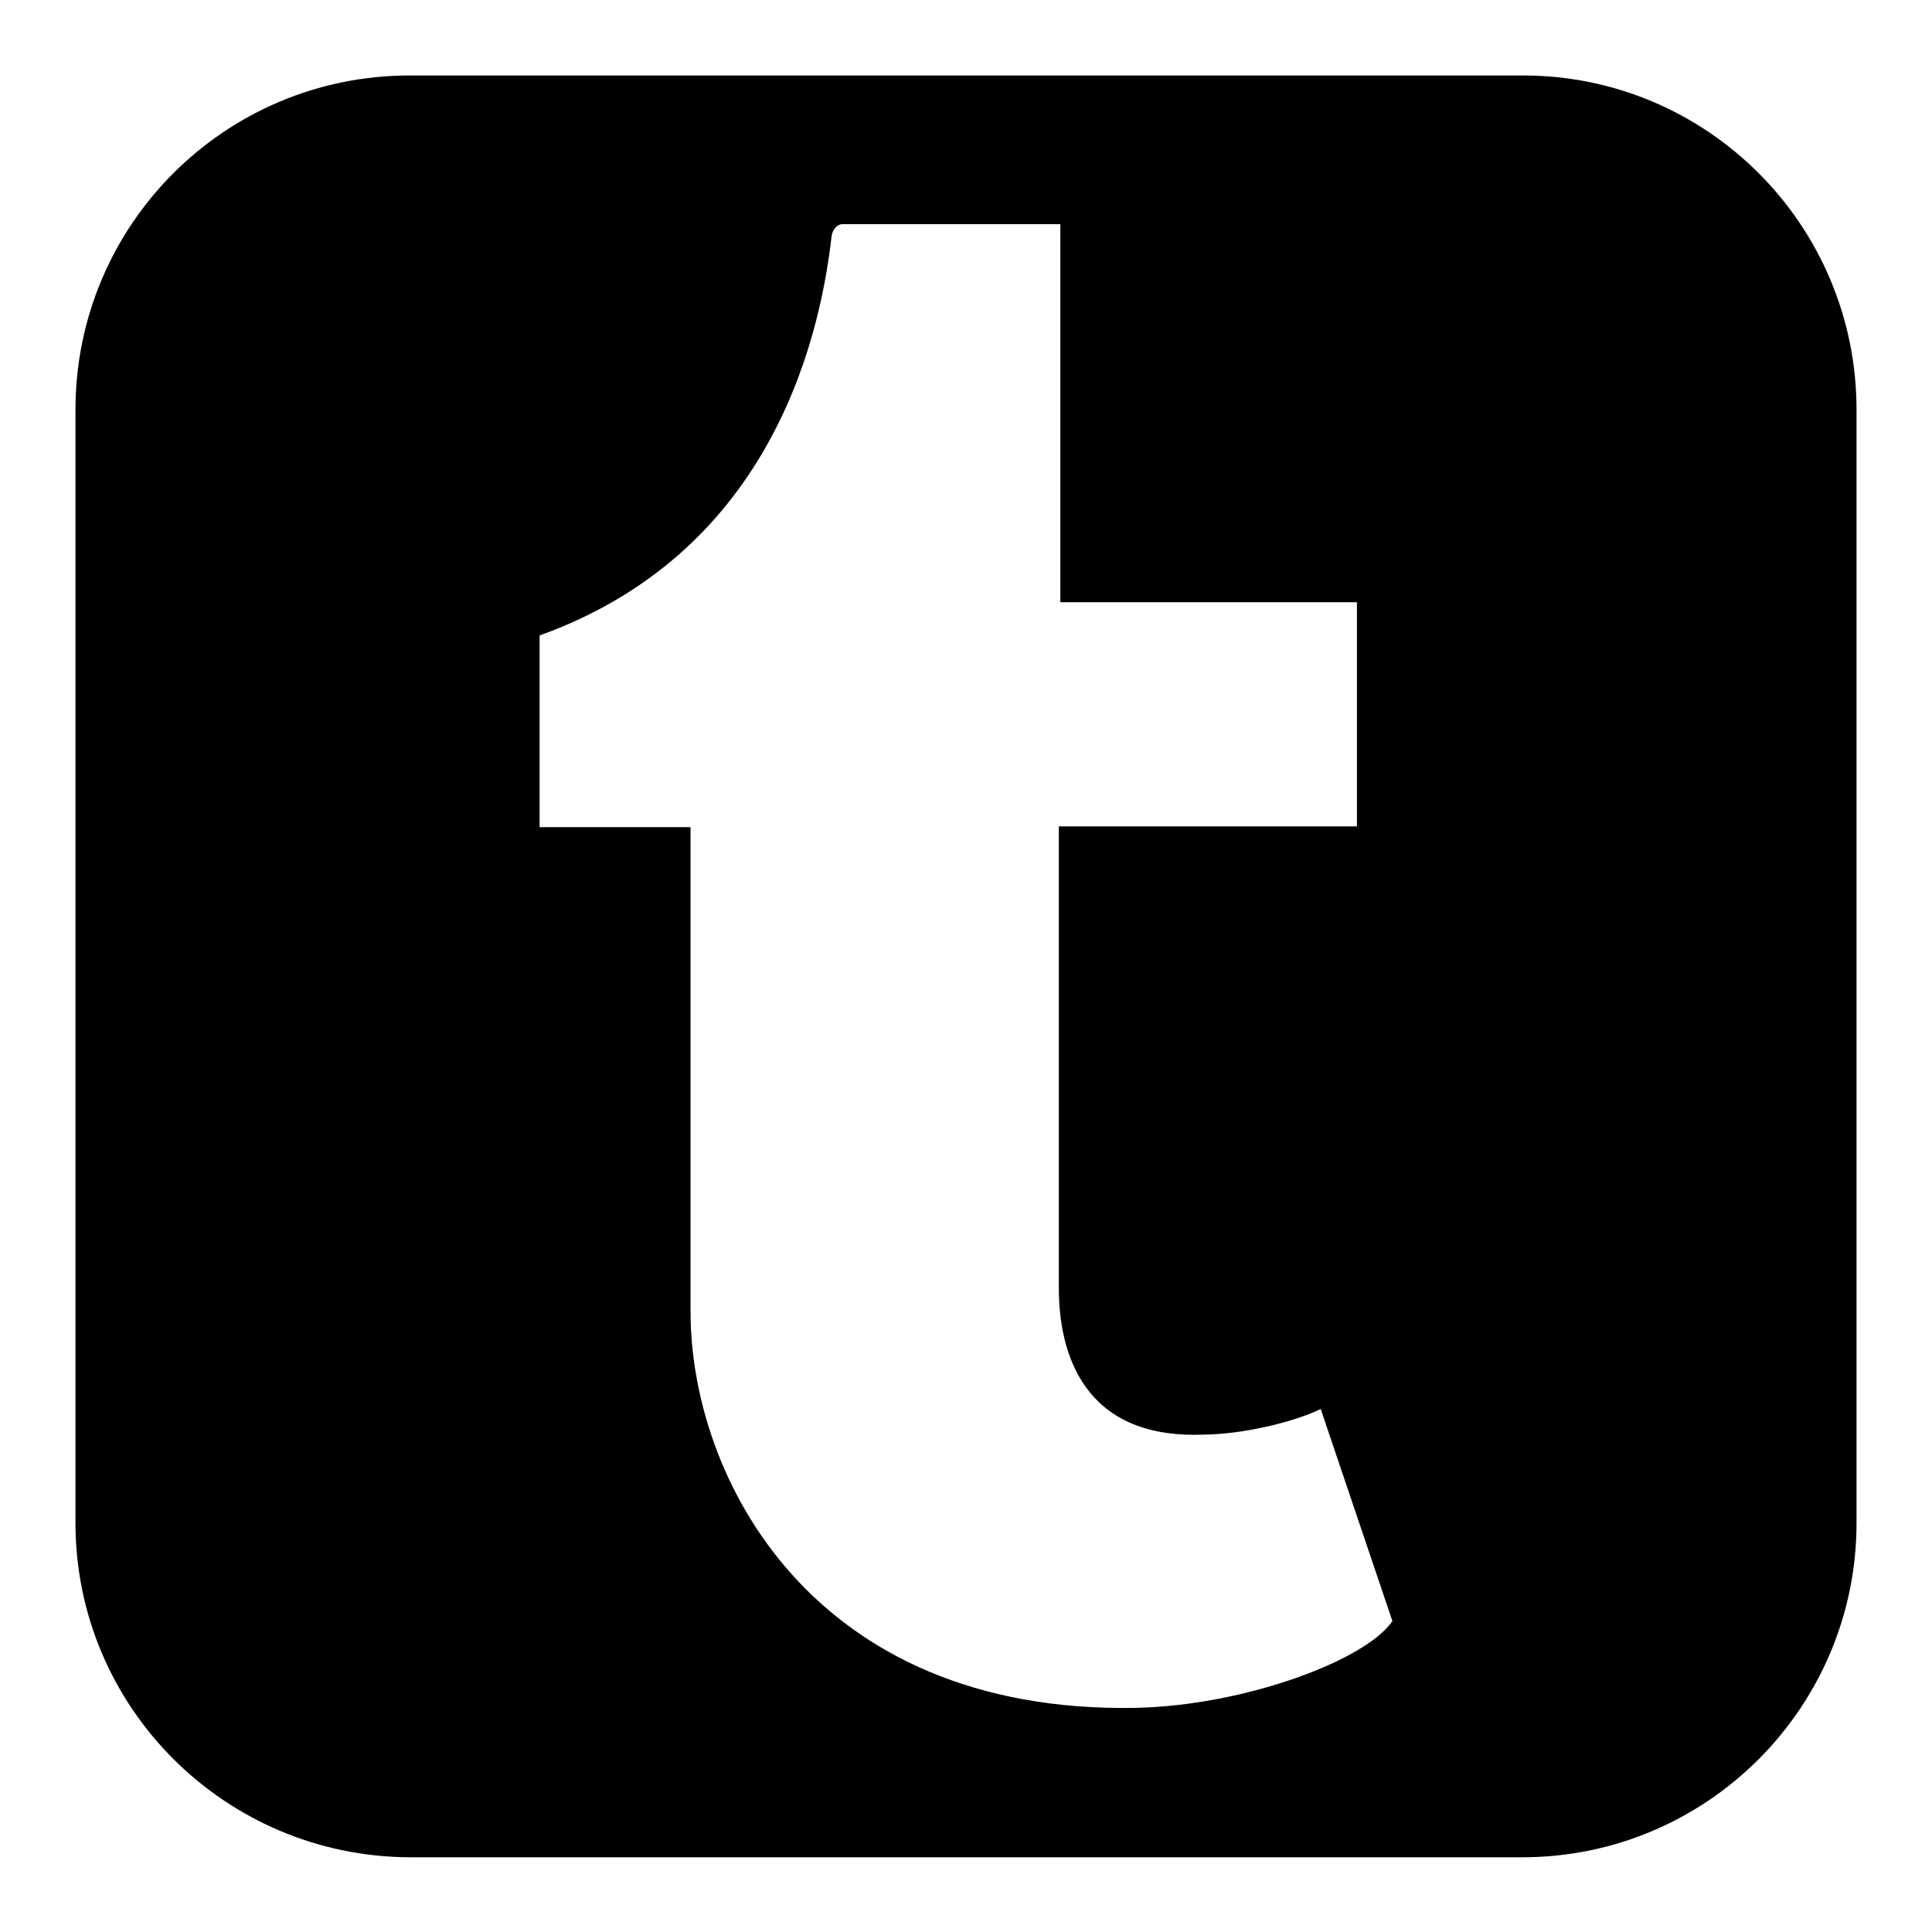 <?xml version="1.0" encoding="utf-8"?>
<!-- Svg Vector Icons : http://www.onlinewebfonts.com/icon -->
<!DOCTYPE svg PUBLIC "-//W3C//DTD SVG 1.1//EN" "http://www.w3.org/Graphics/SVG/1.1/DTD/svg11.dtd">
<svg version="1.1" xmlns="http://www.w3.org/2000/svg" xmlns:xlink="http://www.w3.org/1999/xlink" x="0px" y="0px" viewBox="0 0 256 256" enable-background="new 0 0 256 256" xml:space="preserve">
<g> <path fill="#000000" d="M184.5,214.8l-9.5-28.1c-3.7,1.8-10.6,3.4-15.8,3.4c-15.7,0.5-18.9-10.9-18.9-19.4v-61.2h39.5V79.8h-39.3 V29.7h-28.9c-0.5,0-1.2,0.5-1.4,1.5c-1.7,15.2-8.9,42.3-38.7,53v25.4h20v64.2c0,22,16.1,53.3,59,52.5 C164.9,226,181,220,184.5,214.8L184.5,214.8z M246,54.3v147.5c0,24.4-19.8,44.3-44.3,44.3H54.3C29.8,246,10,226.2,10,201.8V54.3 C10,29.8,29.8,10,54.3,10h147.5C226.2,10,246,29.8,246,54.3z"/></g>
</svg>
